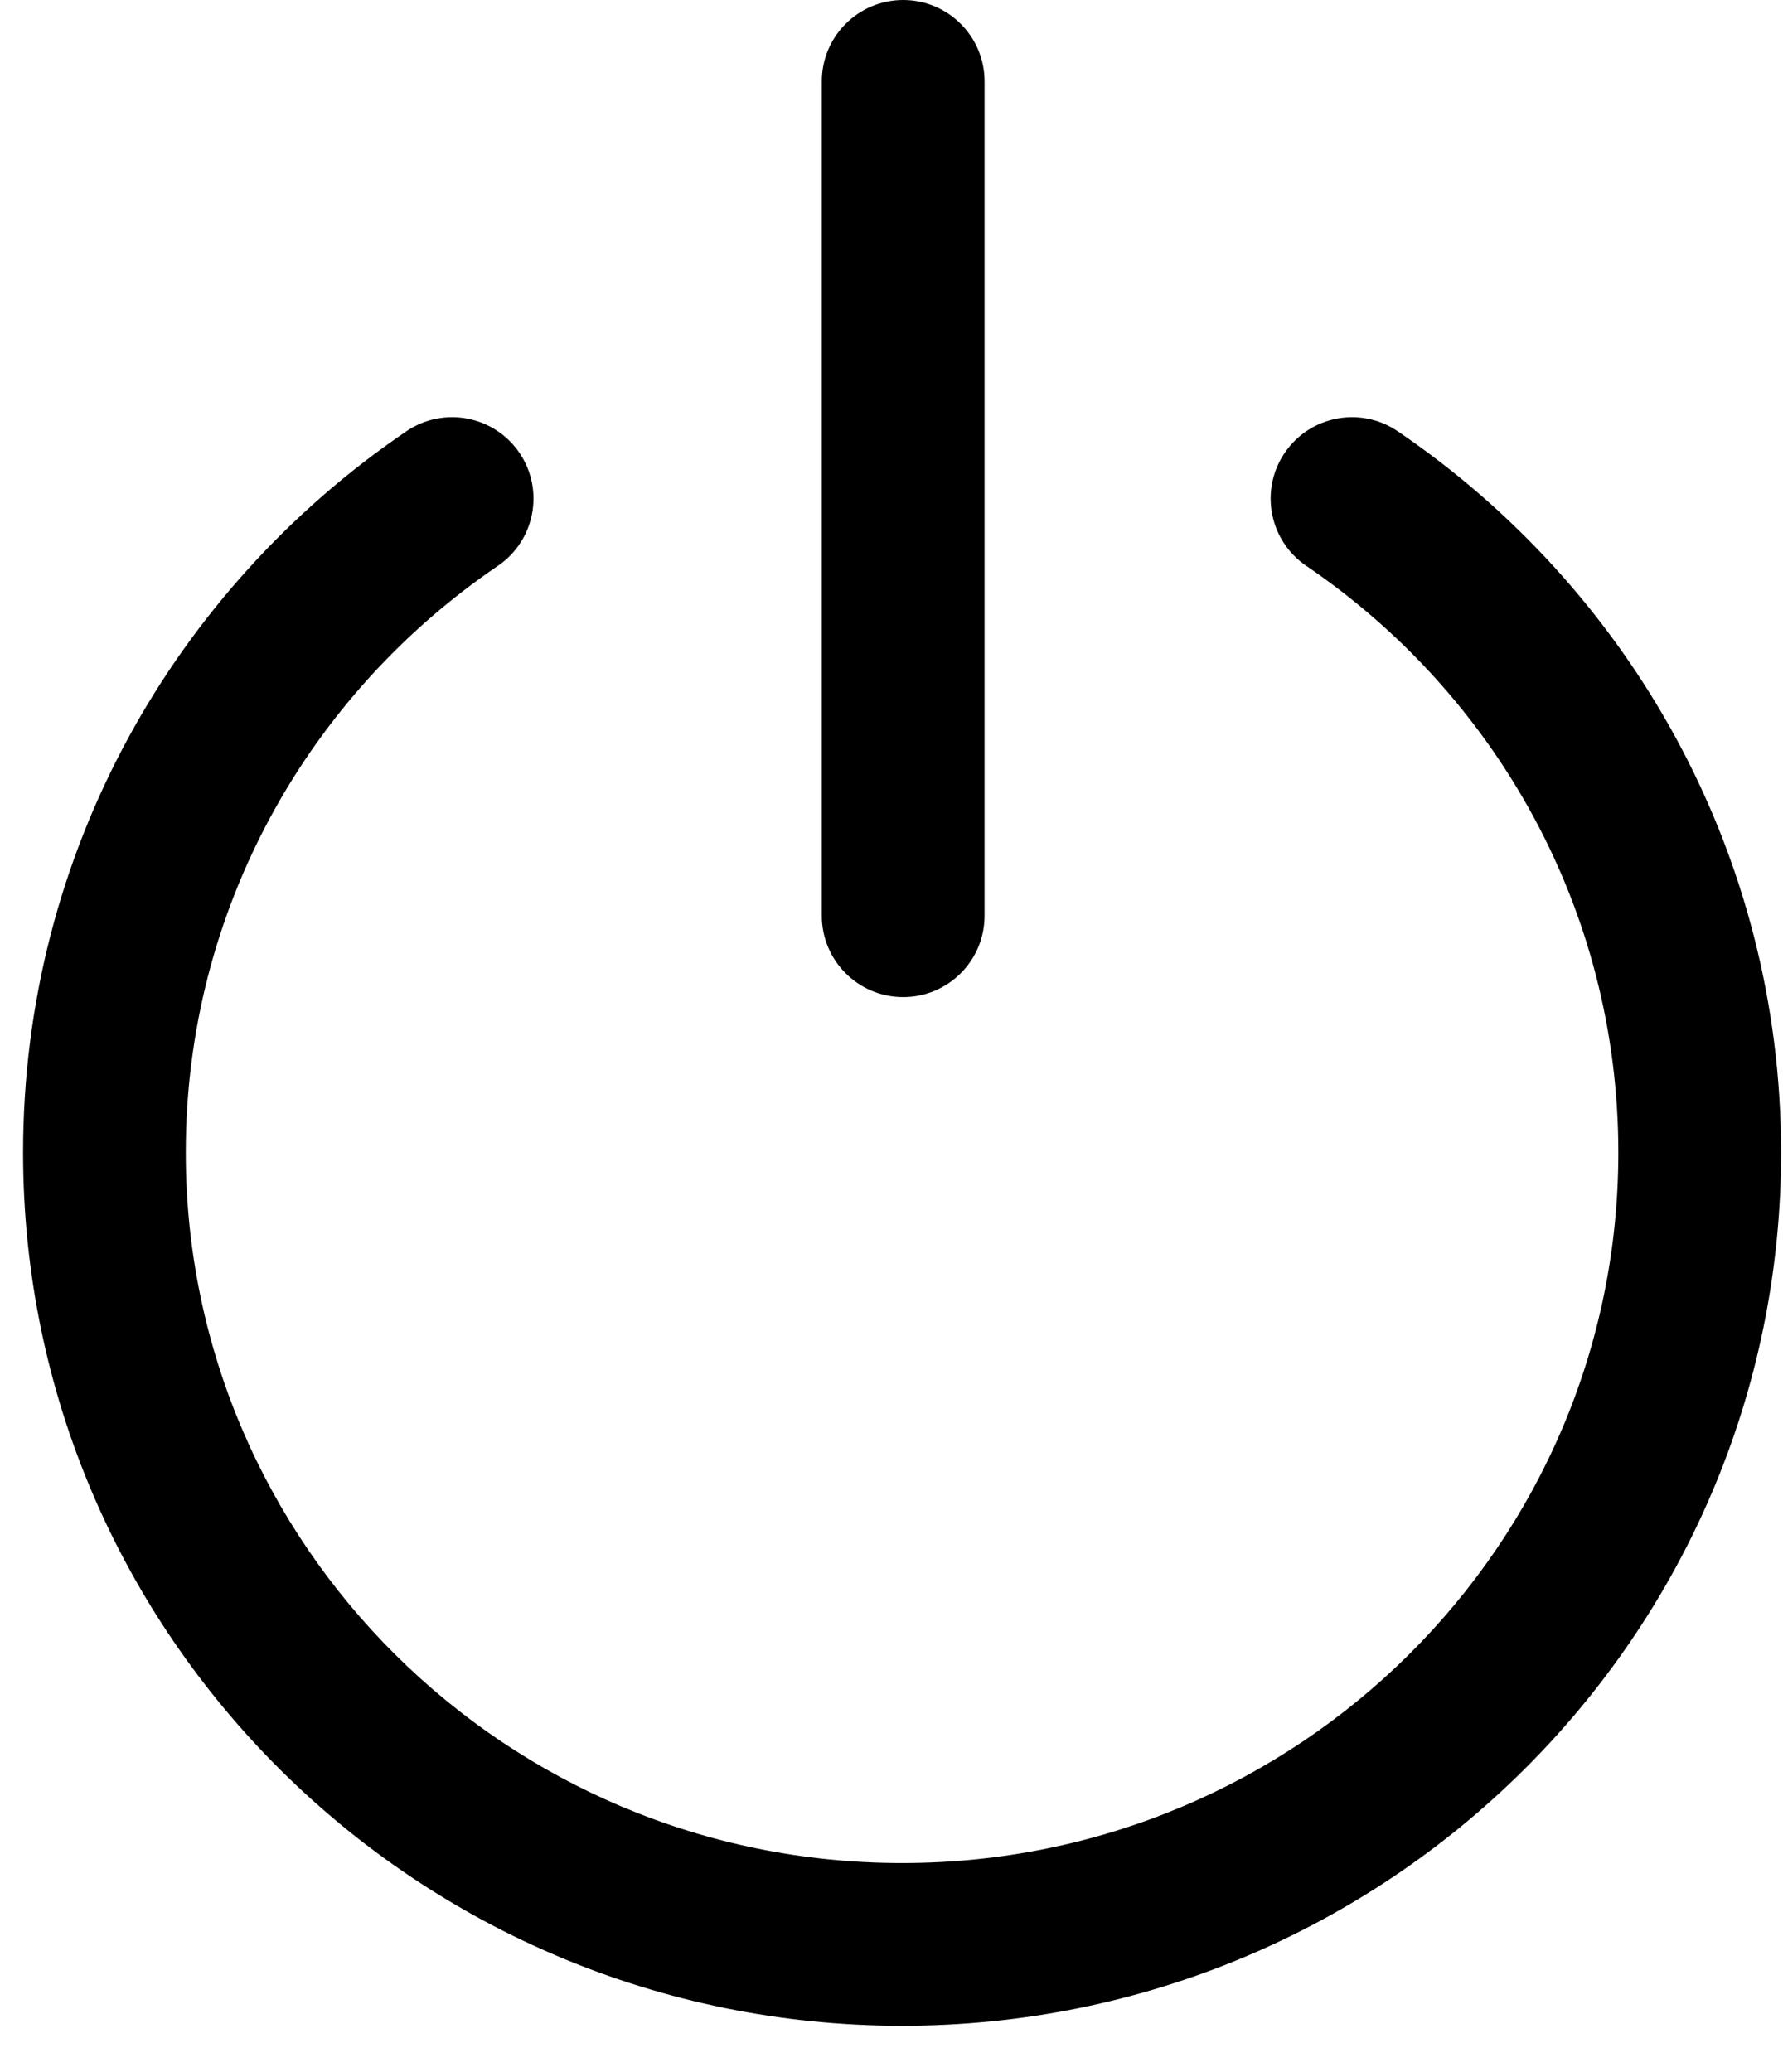 <svg width="37" height="43" viewBox="0 0 37 43" fill="none" xmlns="http://www.w3.org/2000/svg">
<path fill-rule="evenodd" clip-rule="evenodd" d="M17.054 19.002C17.054 19.934 17.81 20.69 18.742 20.69C19.675 20.69 20.431 19.934 20.431 19.002V1.688C20.431 0.756 19.675 0 18.742 0C17.81 0 17.054 0.756 17.054 1.688V19.002ZM27.108 11.742C26.336 11.218 26.136 10.168 26.66 9.396C27.184 8.625 28.234 8.424 29.005 8.949C33.802 12.207 36.96 17.692 36.96 23.915C36.96 33.934 28.782 42.035 18.719 42.035C8.657 42.035 0.479 33.934 0.479 23.915C0.479 17.692 3.637 12.207 8.433 8.949C9.205 8.424 10.255 8.625 10.779 9.396C11.303 10.168 11.102 11.218 10.331 11.742C6.414 14.403 3.855 18.864 3.855 23.915C3.855 32.045 10.498 38.658 18.719 38.658C26.94 38.658 33.583 32.045 33.583 23.915C33.583 18.864 31.024 14.403 27.108 11.742Z" fill="black"/>
</svg>
